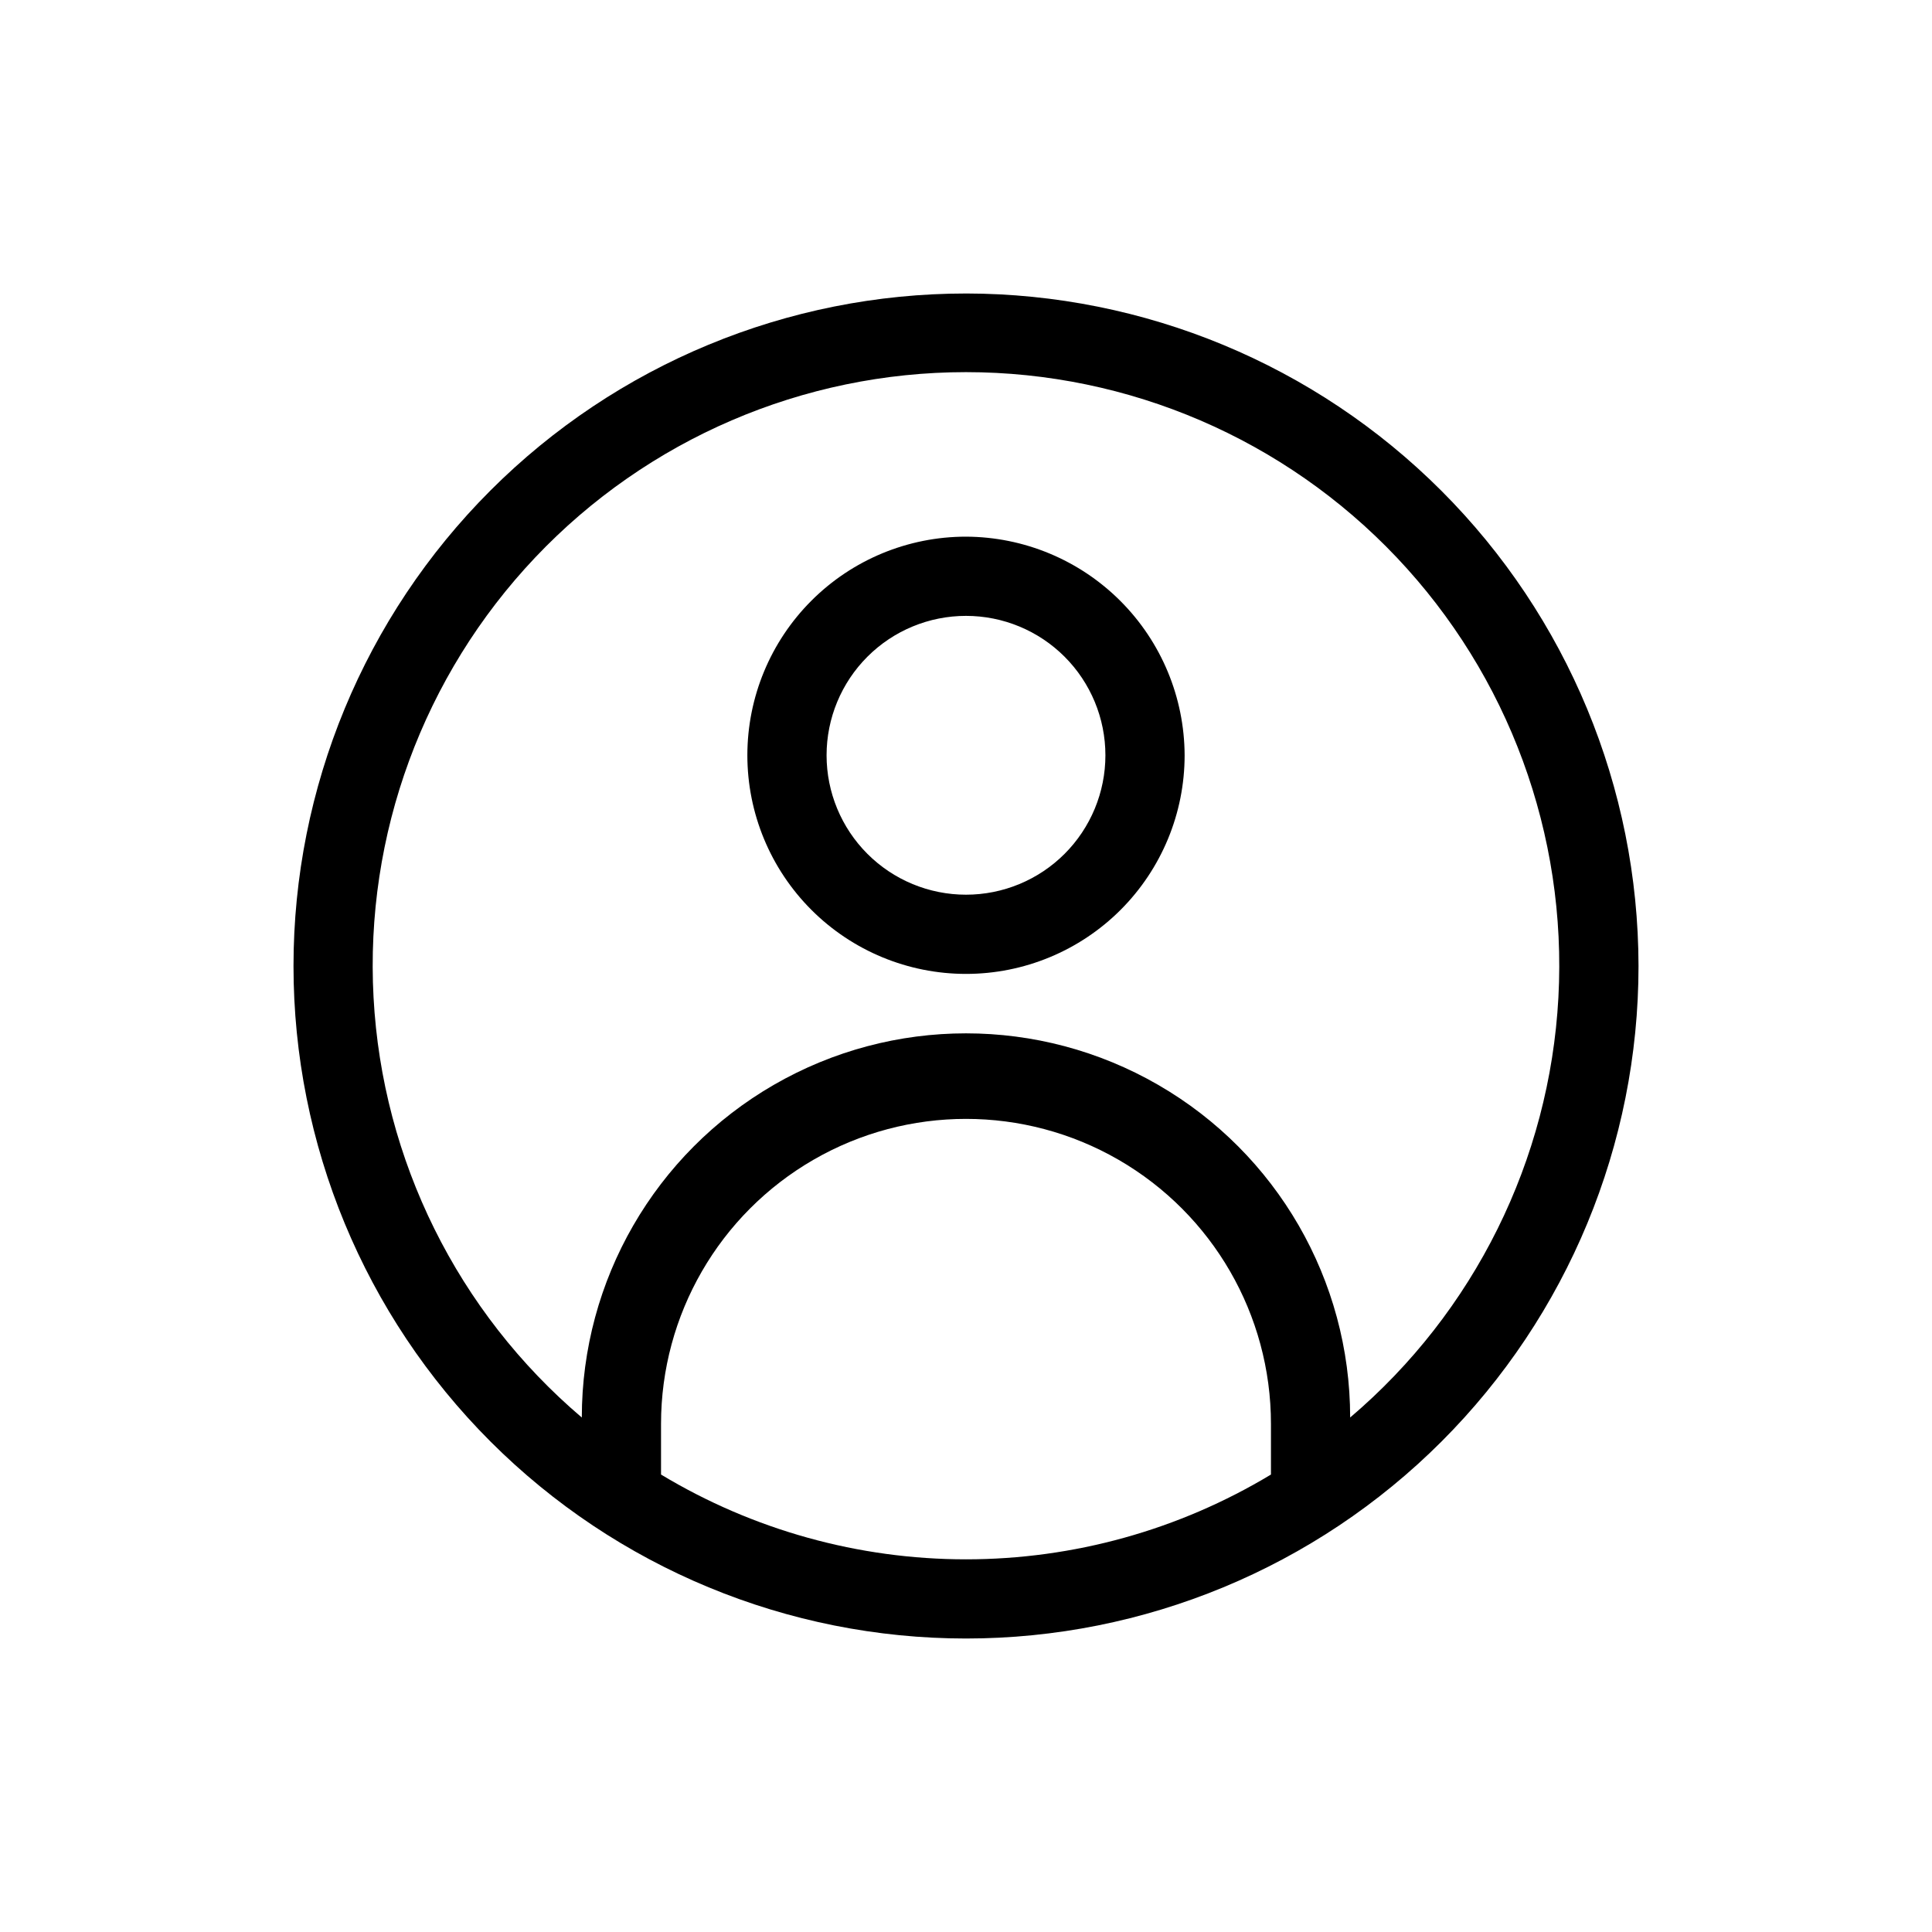 <?xml version="1.0" encoding="UTF-8"?>
<!-- Uploaded to: SVG Repo, www.svgrepo.com, Generator: SVG Repo Mixer Tools -->
<svg fill="#000000" width="800px" height="800px" version="1.1" viewBox="144 144 512 512" xmlns="http://www.w3.org/2000/svg">
 <g>
  <path d="m400 221.78c-47.27 0-92.602 18.777-126.02 52.199-33.422 33.422-52.199 78.754-52.199 126.02 0 47.266 18.777 92.598 52.199 126.02 33.422 33.426 78.754 52.203 126.02 52.203 47.266 0 92.598-18.777 126.02-52.203 33.426-33.422 52.203-78.754 52.203-126.02-0.059-47.254-18.852-92.551-52.262-125.96-33.414-33.414-78.711-52.207-125.96-52.262zm-80.82 312.99v-13.434c0-28.875 15.402-55.555 40.41-69.992 25.004-14.438 55.812-14.438 80.82 0 25.004 14.438 40.406 41.117 40.406 69.992v13.434c-24.395 14.699-52.336 22.469-80.816 22.469-28.484 0-56.426-7.769-80.82-22.469zm182.63-15.113h-0.004c0-36.371-19.402-69.984-50.906-88.172-31.5-18.184-70.309-18.184-101.81 0-31.5 18.188-50.906 51.801-50.906 88.172-32.902-27.957-52.859-68.211-55.191-111.32-2.332-43.109 13.168-85.281 42.859-116.62 29.695-31.344 70.969-49.098 114.14-49.098 43.172 0 84.449 17.754 114.14 49.098s45.191 73.516 42.859 116.62c-2.332 43.113-22.289 83.367-55.191 111.32z"/>
  <path d="m400 286.22c-15.367 0-30.105 6.102-40.969 16.969-10.867 10.867-16.973 25.602-16.973 40.969 0 15.367 6.106 30.102 16.973 40.969 10.863 10.863 25.602 16.969 40.969 16.969 15.363 0 30.102-6.106 40.969-16.969 10.863-10.867 16.969-25.602 16.969-40.969-0.055-15.352-6.18-30.055-17.031-40.906-10.855-10.855-25.559-16.977-40.906-17.031zm0 94.883c-9.801 0-19.199-3.891-26.125-10.82-6.93-6.93-10.824-16.328-10.824-26.125 0-9.801 3.894-19.195 10.824-26.125 6.926-6.93 16.324-10.82 26.125-10.82 9.797 0 19.195 3.891 26.125 10.82 6.926 6.93 10.82 16.324 10.82 26.125 0 9.797-3.894 19.195-10.82 26.125-6.93 6.93-16.328 10.82-26.125 10.82z"/>
 </g>
</svg>